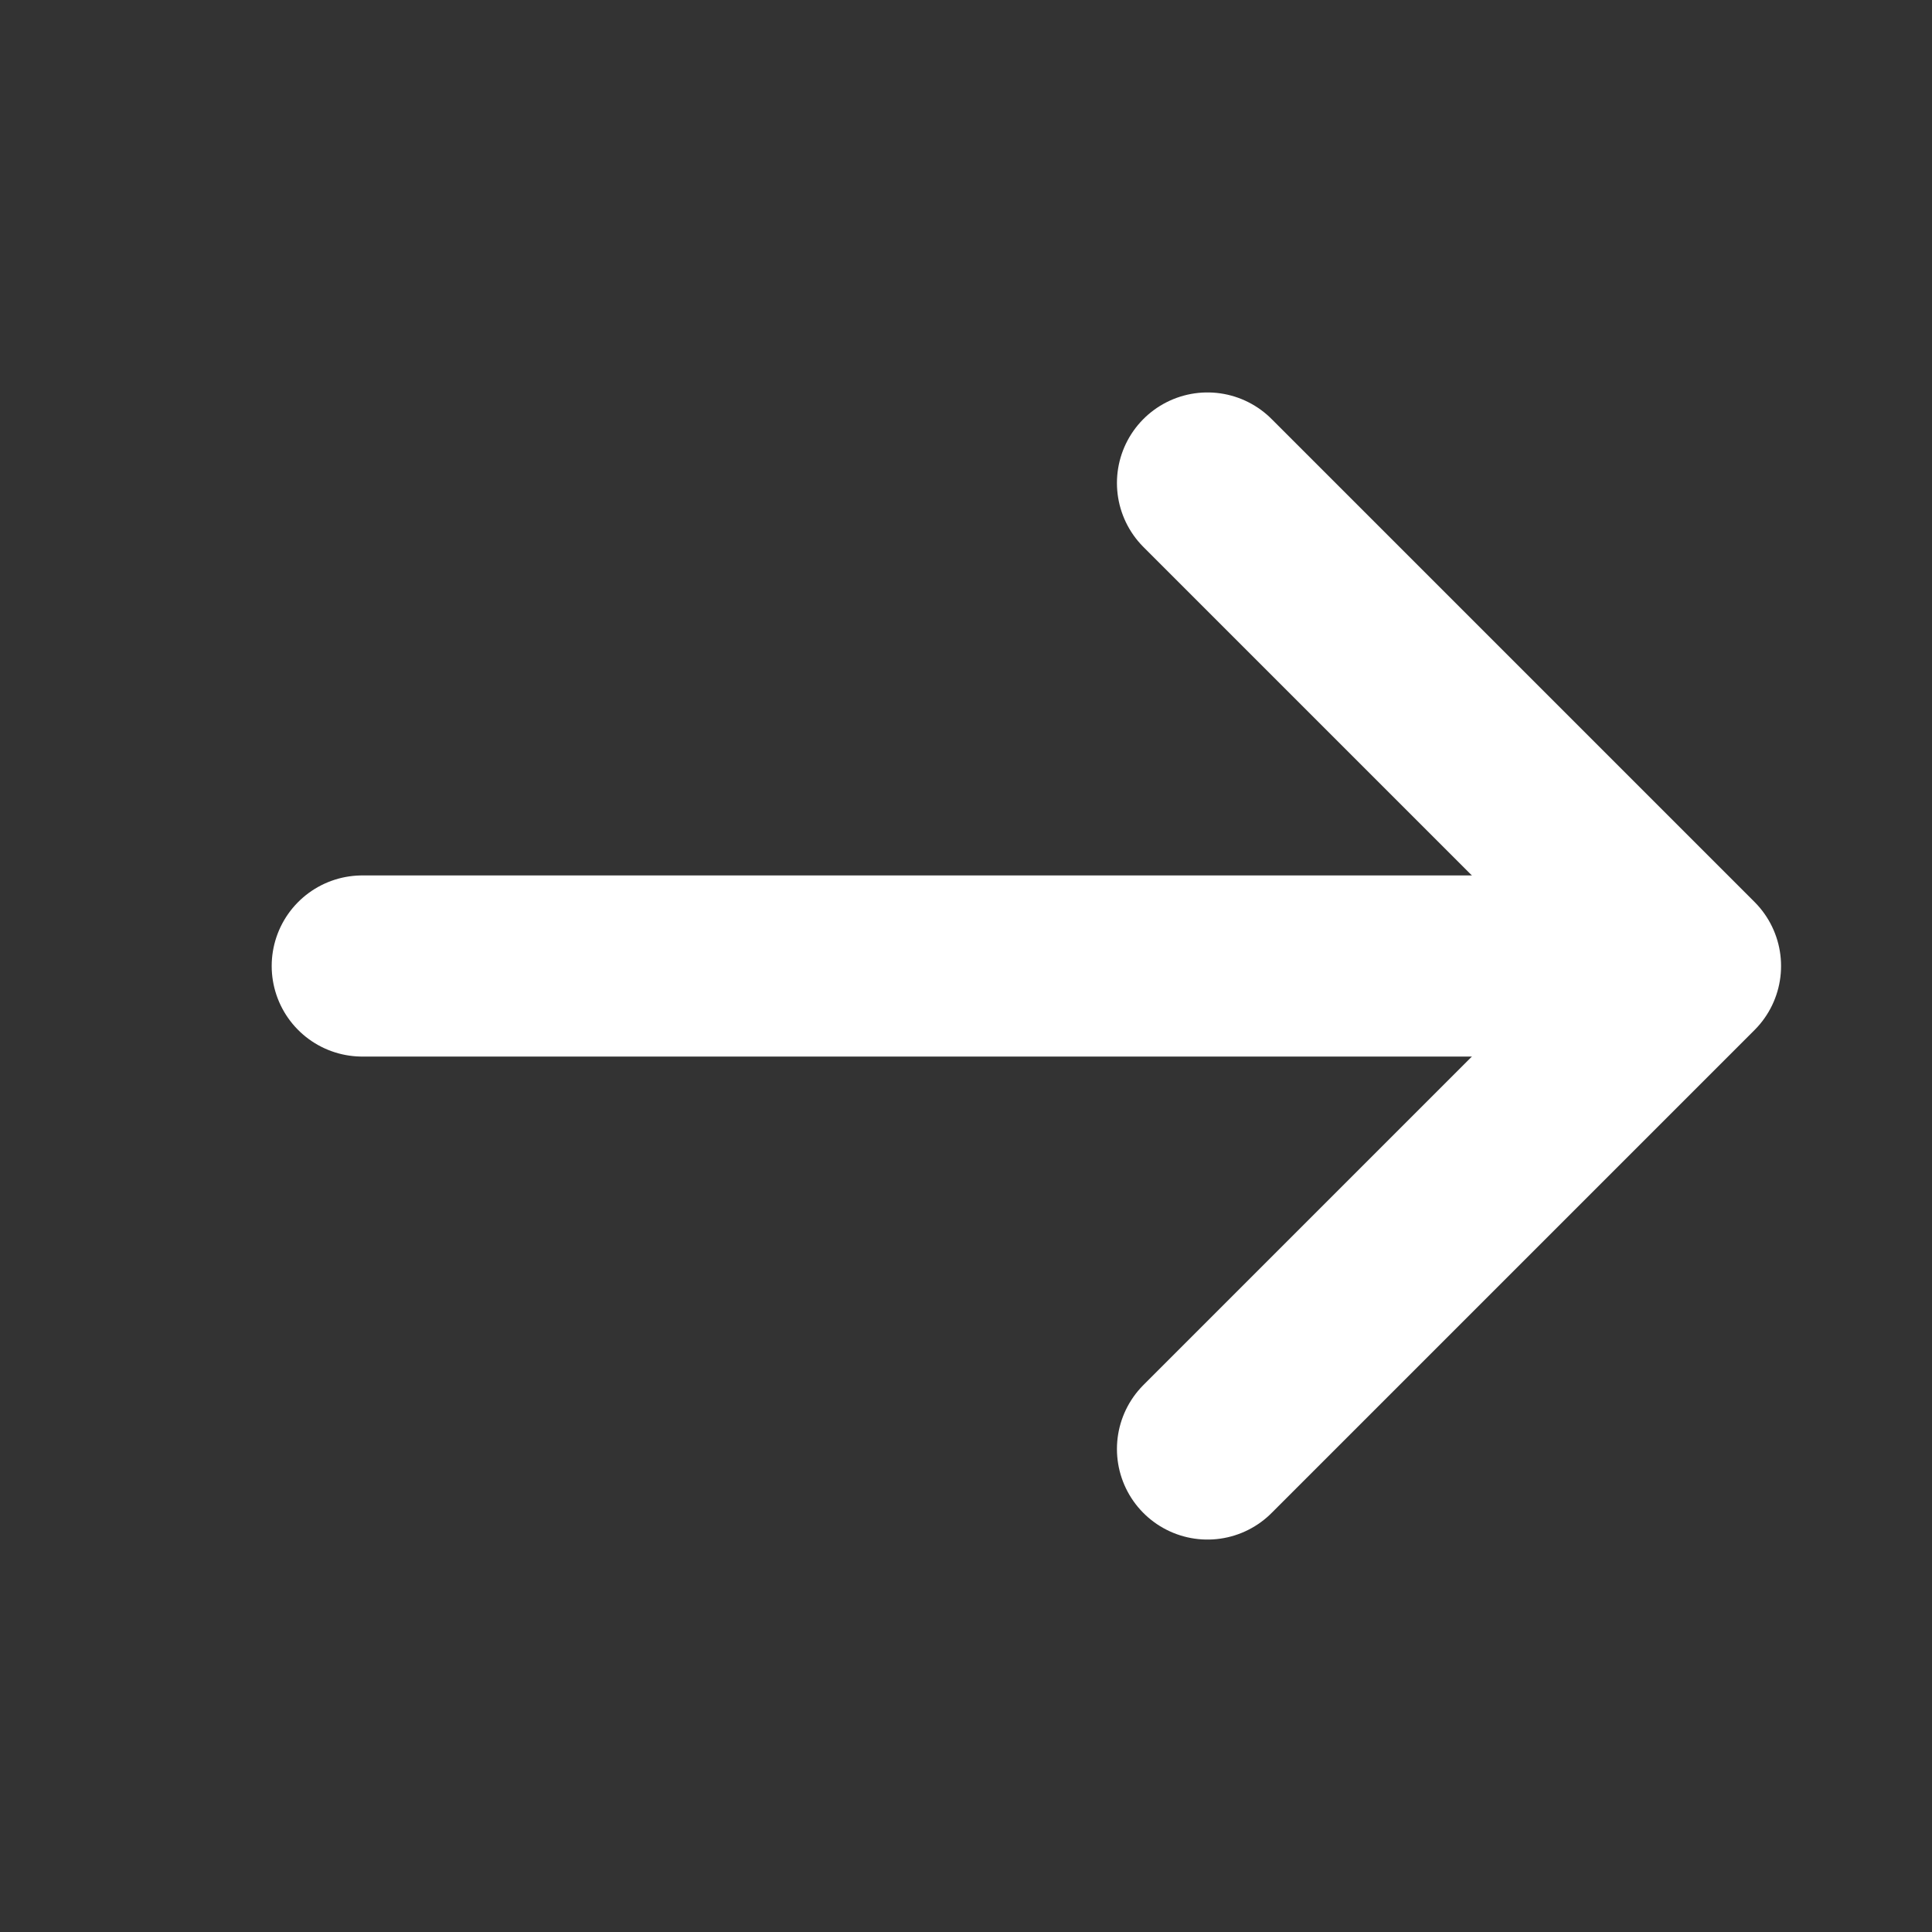 <svg width="16" height="16" viewBox="0 0 16 16" fill="none" xmlns="http://www.w3.org/2000/svg">
<rect x="0" y="0" width="16" height="16" fill="#333333" stroke="none"/>
<path d="M13 8H3" stroke="white" stroke-width="1.5" stroke-linecap="round" stroke-linejoin="round"/>
<path d="M10 4L14 8L10 12" stroke="white" stroke-width="1.5" stroke-linecap="round" stroke-linejoin="round"/>
</svg>
